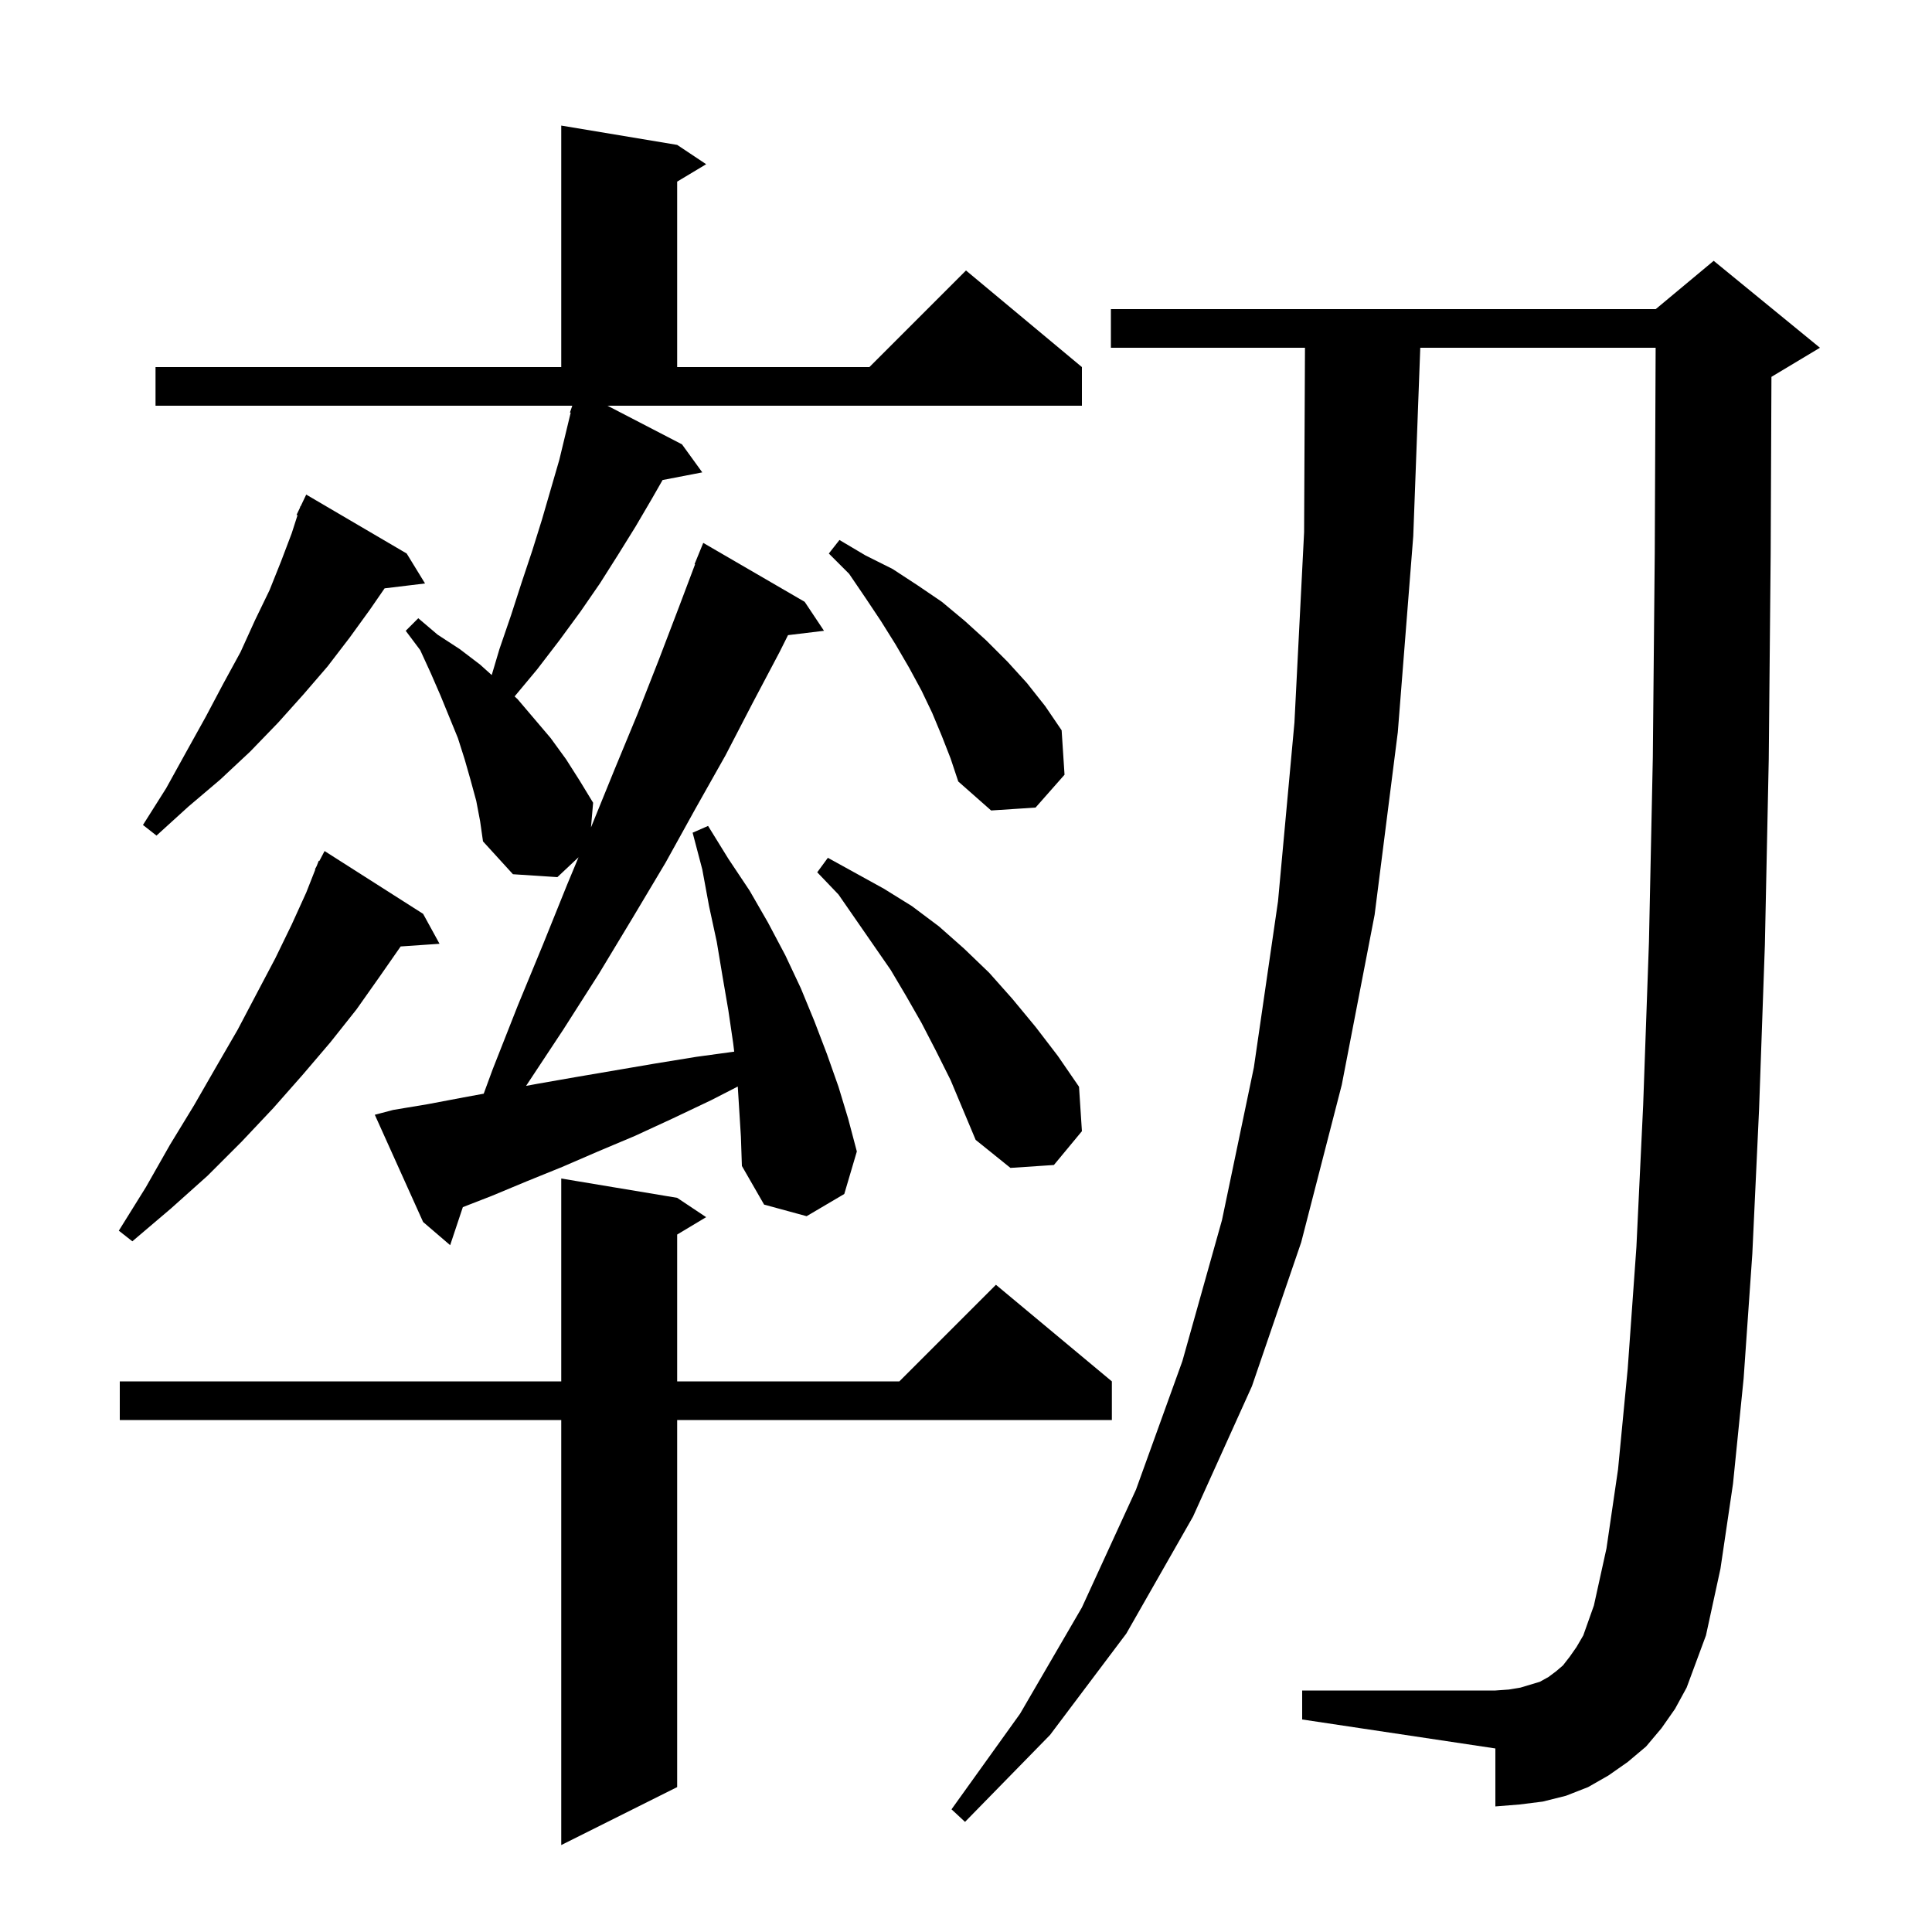 <svg xmlns="http://www.w3.org/2000/svg" xmlns:xlink="http://www.w3.org/1999/xlink" version="1.1" baseProfile="full" viewBox="0 0 200 200" width="200" height="200"><g fill="currentColor"><path d="M 70.1 124.0 L 73.1 126.0 L 70.1 127.8 L 70.1 143.0 L 93.1 143.0 L 103.1 133.0 L 115.1 143.0 L 115.1 147.0 L 70.1 147.0 L 70.1 185.0 L 58.1 191.0 L 58.1 147.0 L 12.4 147.0 L 12.4 143.0 L 58.1 143.0 L 58.1 122.0 Z M 172.0 178.9 L 170.4 180.8 L 168.5 182.4 L 166.5 183.8 L 164.4 185.0 L 162.1 185.9 L 159.7 186.5 L 157.3 186.8 L 154.8 187.0 L 154.8 181.0 L 134.8 178.0 L 134.8 175.0 L 154.8 175.0 L 156.2 174.9 L 157.4 174.7 L 159.4 174.1 L 160.3 173.6 L 161.1 173.0 L 161.8 172.4 L 162.5 171.5 L 163.2 170.5 L 163.9 169.3 L 165.0 166.2 L 166.3 160.3 L 167.5 152.1 L 168.5 141.7 L 169.4 129.1 L 170.1 114.4 L 170.7 97.5 L 171.1 78.4 L 171.3 57.2 L 171.391 36.0 L 147.026 36.0 L 146.3 55.5 L 144.7 75.8 L 142.3 94.7 L 138.9 112.3 L 134.7 128.6 L 129.6 143.5 L 123.5 157.0 L 116.6 169.1 L 108.7 179.6 L 99.9 188.6 L 98.5 187.3 L 105.6 177.4 L 112.0 166.4 L 117.6 154.2 L 122.4 140.9 L 126.5 126.3 L 129.8 110.5 L 132.3 93.3 L 134.0 74.8 L 135.0 55.1 L 135.091 36.0 L 115.0 36.0 L 115.0 32.0 L 171.4 32.0 L 177.4 27.0 L 188.4 36.0 L 183.4 39.0 L 183.379 39.009 L 183.3 57.3 L 183.1 78.6 L 182.7 97.8 L 182.1 114.8 L 181.4 129.8 L 180.5 142.7 L 179.4 153.6 L 178.1 162.4 L 176.6 169.3 L 174.6 174.7 L 173.4 176.9 Z M 76.374 112.478 L 73.6 113.9 L 69.6 115.8 L 65.7 117.6 L 61.9 119.2 L 58.2 120.8 L 54.5 122.3 L 50.9 123.8 L 47.913 124.962 L 46.6 128.9 L 43.8 126.5 L 38.8 115.4 L 40.7 114.9 L 44.3 114.3 L 48.0 113.6 L 50.074 113.218 L 51.0 110.7 L 53.6 104.1 L 56.2 97.8 L 58.7 91.6 L 59.891 88.742 L 57.7 90.8 L 53.1 90.5 L 50.0 87.1 L 49.7 85.0 L 49.3 82.9 L 48.7 80.7 L 48.1 78.6 L 47.4 76.4 L 45.6 72.0 L 44.6 69.7 L 43.5 67.3 L 42.0 65.3 L 43.3 64.0 L 45.3 65.7 L 47.6 67.2 L 49.7 68.8 L 50.903 69.882 L 51.7 67.2 L 52.9 63.7 L 54.0 60.3 L 55.1 57.0 L 56.1 53.8 L 57.9 47.6 L 59.077 42.722 L 59.0 42.7 L 59.243 42.0 L 16.1 42.0 L 16.1 38.0 L 58.1 38.0 L 58.1 13.0 L 70.1 15.0 L 73.1 17.0 L 70.1 18.8 L 70.1 38.0 L 90.0 38.0 L 100.0 28.0 L 112.0 38.0 L 112.0 42.0 L 62.886 42.0 L 70.6 46.0 L 72.7 48.9 L 68.59 49.693 L 67.5 51.6 L 65.8 54.5 L 64.0 57.4 L 62.1 60.4 L 60.1 63.3 L 57.9 66.3 L 55.6 69.3 L 53.274 72.091 L 53.6 72.4 L 57.0 76.4 L 58.6 78.6 L 60.0 80.8 L 61.4 83.1 L 61.178 85.653 L 61.2 85.6 L 63.6 79.7 L 66.0 73.9 L 68.2 68.3 L 70.3 62.8 L 71.953 58.418 L 71.9 58.4 L 72.8 56.2 L 83.3 62.3 L 85.3 65.3 L 81.575 65.75 L 80.7 67.5 L 77.9 72.8 L 75.1 78.2 L 72.0 83.7 L 68.9 89.3 L 65.5 95.0 L 62.0 100.8 L 58.3 106.6 L 54.459 112.41 L 55.6 112.2 L 59.6 111.5 L 67.8 110.1 L 72.1 109.4 L 76.005 108.867 L 75.9 108.0 L 75.4 104.6 L 74.8 101.1 L 74.2 97.5 L 73.4 93.8 L 72.7 90.0 L 71.7 86.2 L 73.3 85.5 L 75.4 88.9 L 77.6 92.2 L 79.5 95.5 L 81.3 98.9 L 82.9 102.3 L 84.3 105.7 L 85.6 109.1 L 86.8 112.5 L 87.8 115.8 L 88.7 119.2 L 87.4 123.6 L 83.5 125.9 L 79.1 124.7 L 76.8 120.7 L 76.7 117.7 Z M 43.8 94.6 L 45.5 97.7 L 41.476 97.977 L 39.3 101.1 L 36.9 104.5 L 34.2 107.9 L 31.3 111.3 L 28.3 114.7 L 25.0 118.2 L 21.5 121.7 L 17.7 125.1 L 13.7 128.5 L 12.3 127.4 L 15.1 122.9 L 17.6 118.5 L 20.1 114.4 L 22.4 110.4 L 24.6 106.6 L 26.6 102.8 L 28.5 99.2 L 30.2 95.7 L 31.7 92.4 L 32.639 90.016 L 32.6 90.0 L 32.781 89.657 L 33.0 89.1 L 33.058 89.13 L 33.6 88.1 Z M 96.9 108.8 L 95.4 105.9 L 93.8 103.1 L 92.2 100.4 L 86.8 92.6 L 84.6 90.3 L 85.7 88.8 L 91.5 92.0 L 94.4 93.8 L 97.2 95.9 L 99.8 98.2 L 102.4 100.7 L 104.8 103.4 L 107.2 106.3 L 109.5 109.3 L 111.7 112.5 L 112.0 117.1 L 109.1 120.6 L 104.6 120.9 L 101.0 118.0 L 98.4 111.8 Z M 42.1 57.3 L 44.0 60.4 L 39.814 60.905 L 38.3 63.1 L 36.2 66.0 L 33.9 69.0 L 31.4 71.9 L 28.8 74.8 L 25.9 77.8 L 22.8 80.7 L 19.5 83.5 L 16.2 86.5 L 14.8 85.4 L 17.2 81.6 L 19.3 77.8 L 21.3 74.2 L 23.1 70.8 L 24.9 67.5 L 26.4 64.2 L 27.9 61.1 L 29.1 58.1 L 30.2 55.2 L 30.799 53.335 L 30.7 53.3 L 31.041 52.585 L 31.1 52.4 L 31.124 52.41 L 31.7 51.2 Z M 97.5 76.2 L 96.5 73.8 L 95.4 71.5 L 94.1 69.1 L 92.7 66.7 L 91.2 64.3 L 89.6 61.9 L 87.9 59.4 L 85.8 57.3 L 86.9 55.9 L 89.6 57.5 L 92.4 58.9 L 95.0 60.6 L 97.5 62.3 L 99.9 64.3 L 102.1 66.3 L 104.3 68.5 L 106.3 70.7 L 108.2 73.1 L 109.9 75.6 L 110.2 80.2 L 107.2 83.6 L 102.6 83.9 L 99.2 80.9 L 98.4 78.5 Z "/></g></svg>